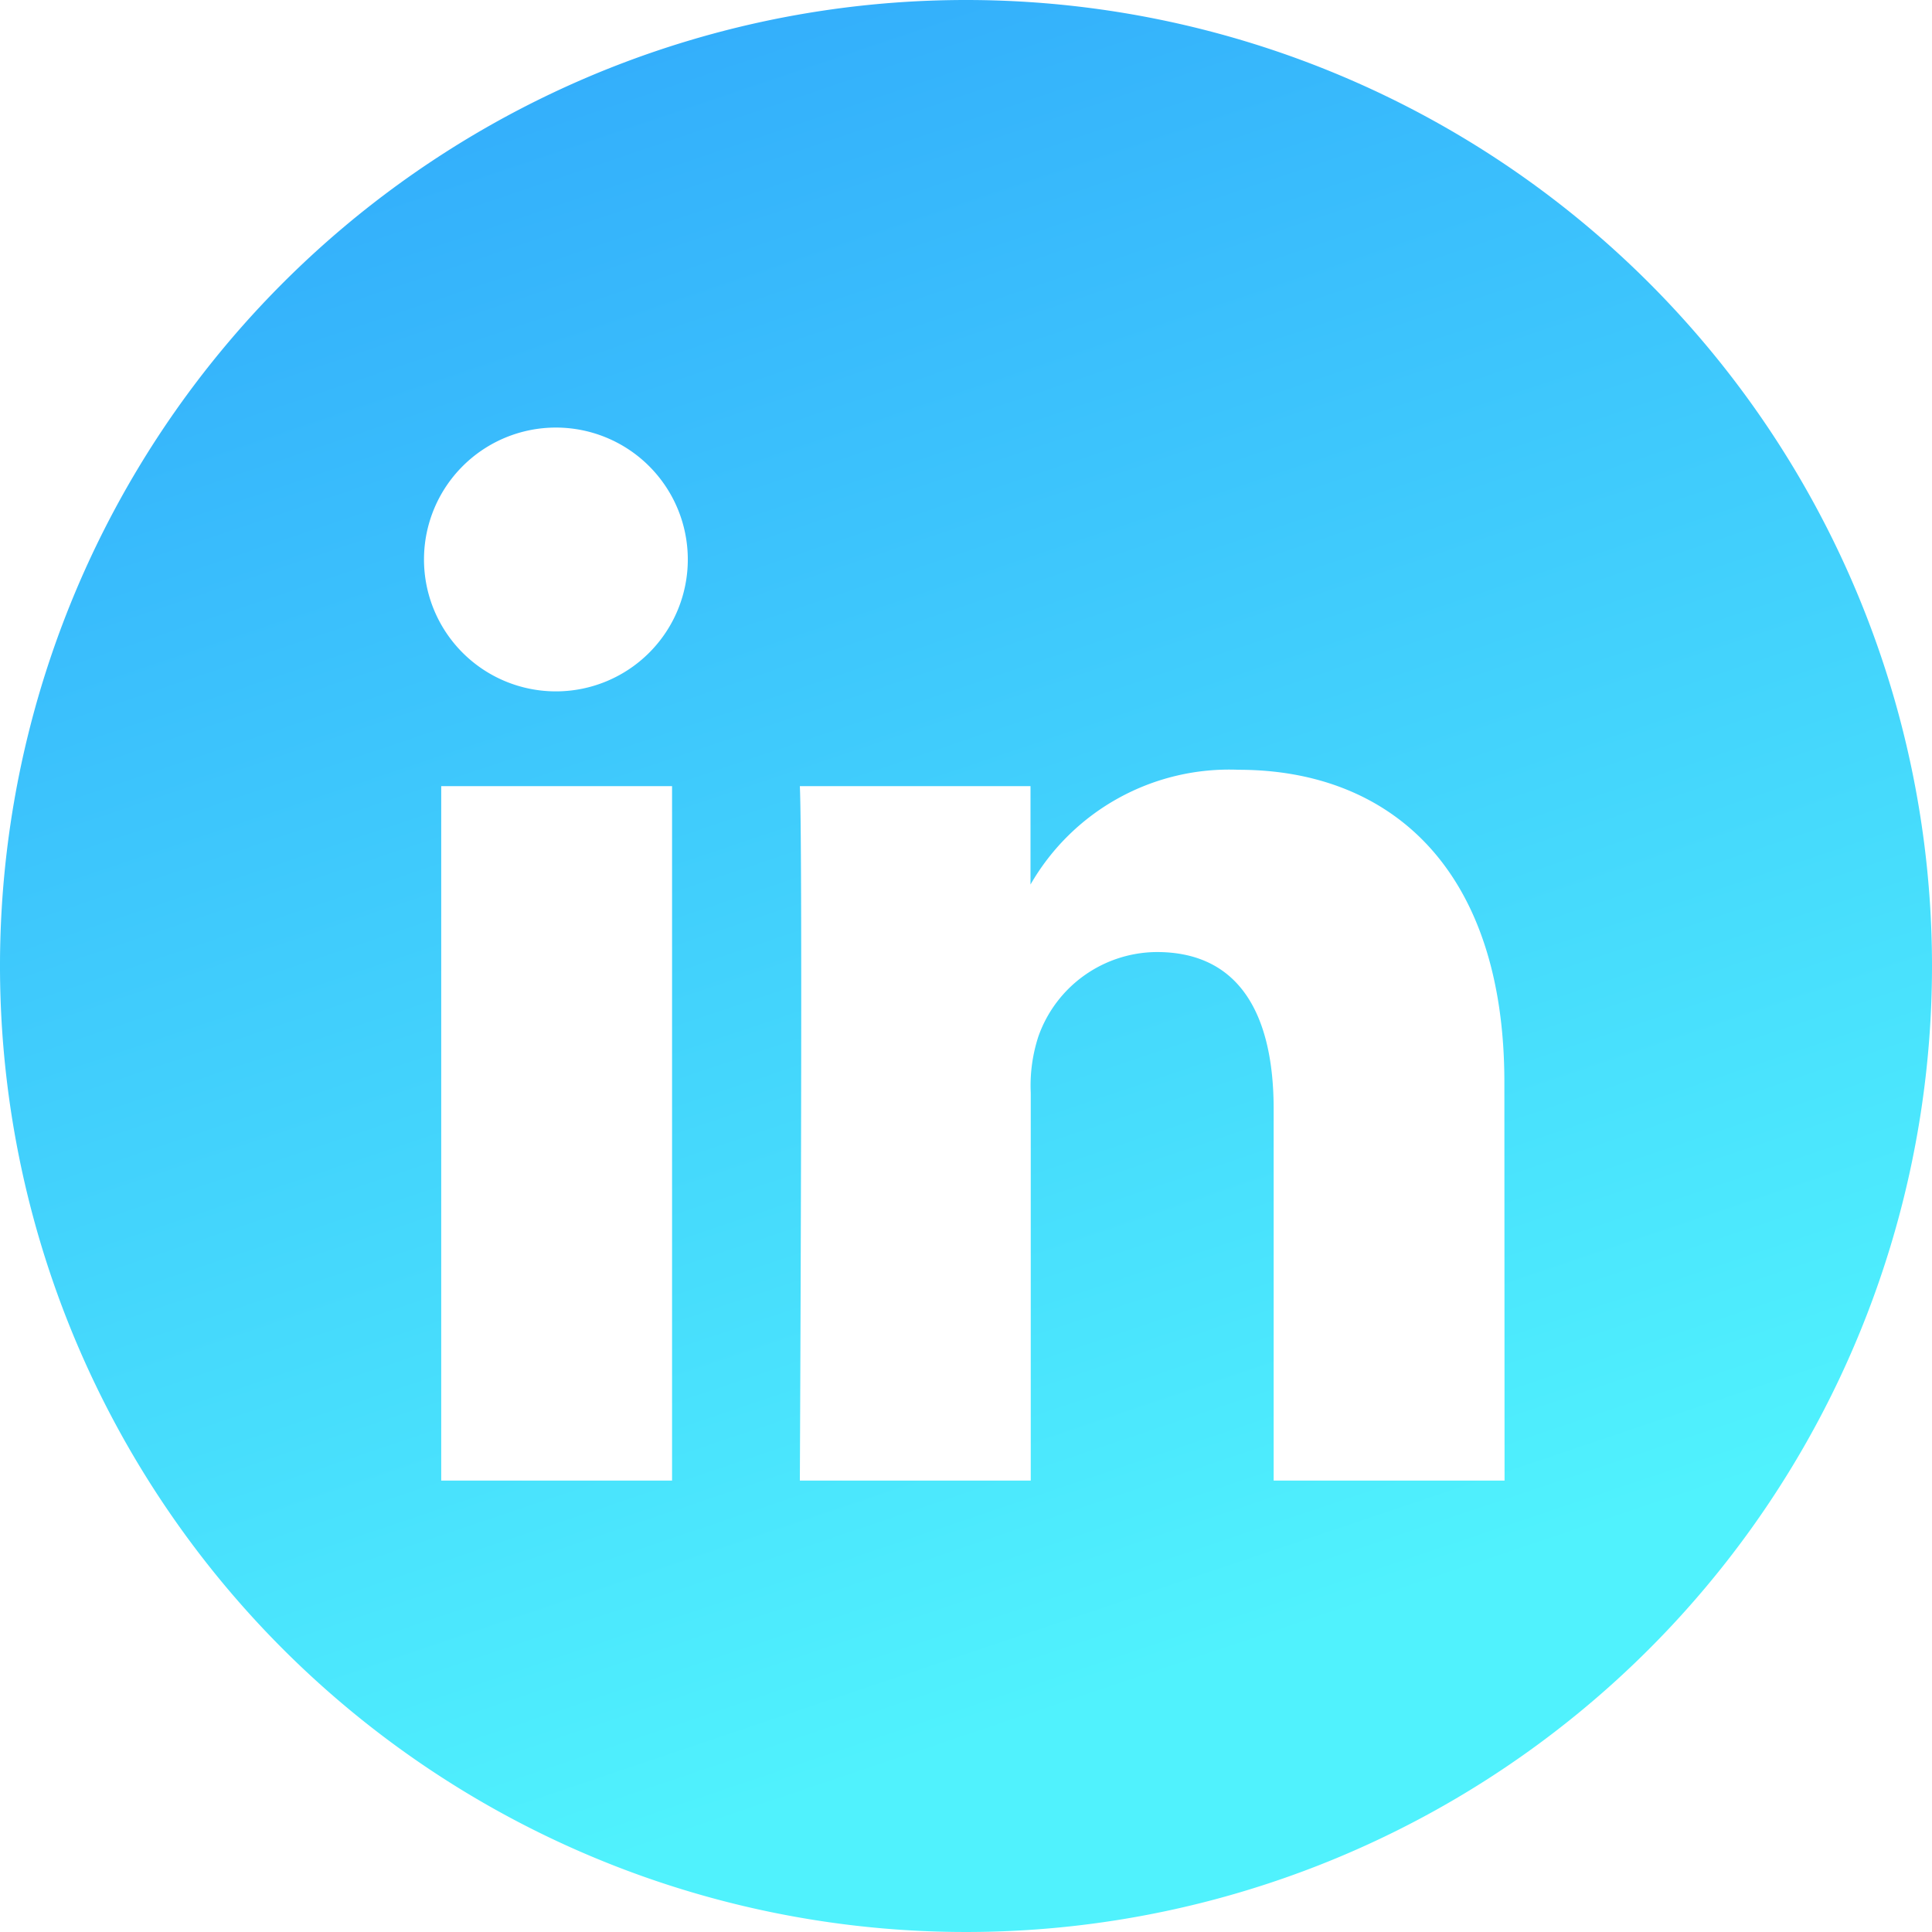 <svg xmlns="http://www.w3.org/2000/svg" xmlns:xlink="http://www.w3.org/1999/xlink" width="31.418" height="31.417" viewBox="0 0 31.418 31.417">
  <defs>
    <linearGradient id="linear-gradient" x1="0.5" x2="0.751" y2="0.841" gradientUnits="objectBoundingBox">
      <stop offset="0" stop-color="#30a7fb"/>
      <stop offset="1" stop-color="#50f2fd"/>
    </linearGradient>
  </defs>
  <path id="Caminho_62" data-name="Caminho 62" d="M378.951,0A15.709,15.709,0,1,0,394.66,15.709,15.709,15.709,0,0,0,378.951,0m-4.78,24.077h-3.754V12.784h3.754Zm-1.877-12.834h-.024a2.145,2.145,0,1,1,.024,0m15.415,12.834h-3.755V18.035c0-1.517-.542-2.553-1.9-2.553a2.054,2.054,0,0,0-1.926,1.373,2.569,2.569,0,0,0-.124.915v6.307h-3.755s.051-10.234,0-11.293H380v1.6a3.728,3.728,0,0,1,3.384-1.866c2.47,0,4.322,1.614,4.322,5.082Z" transform="translate(-363.242)" fill="url(#linear-gradient)"/>
</svg>
